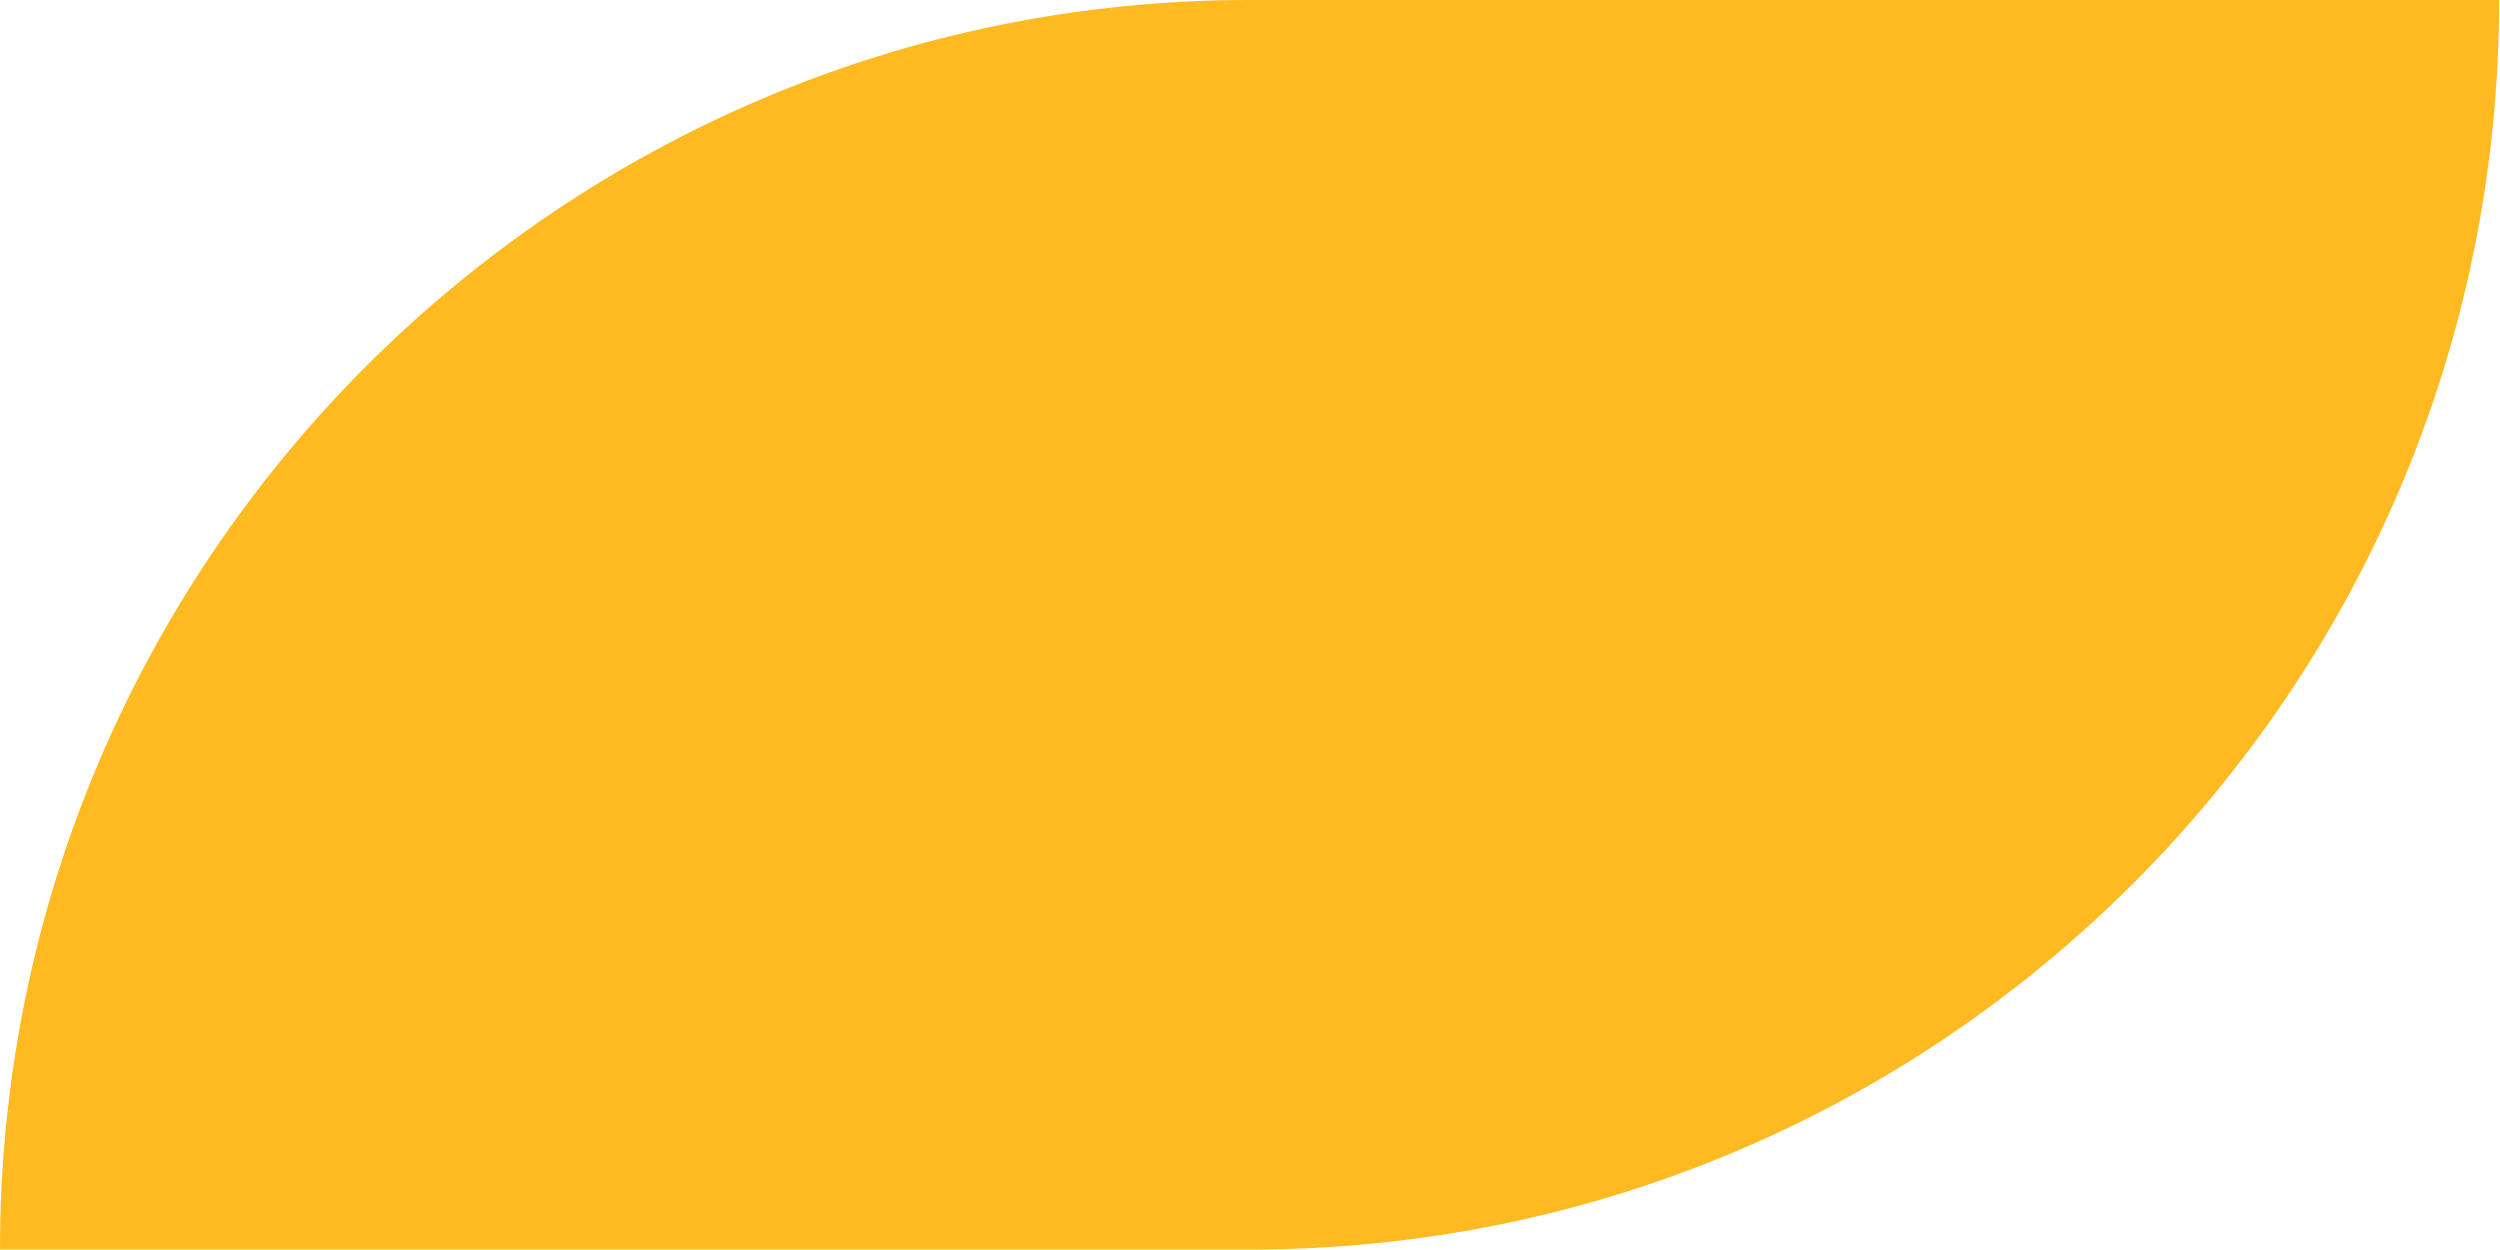 <svg xmlns="http://www.w3.org/2000/svg" id="Layer_1" viewBox="0 0 27.77 13.88"><defs><style>.cls-1{fill:#ffba22;}</style></defs><path class="cls-1" d="M13.88,0C6.22,0,0,6.22,0,13.88h13.88c7.67,0,13.88-6.22,13.88-13.88h-13.88Z"></path></svg>